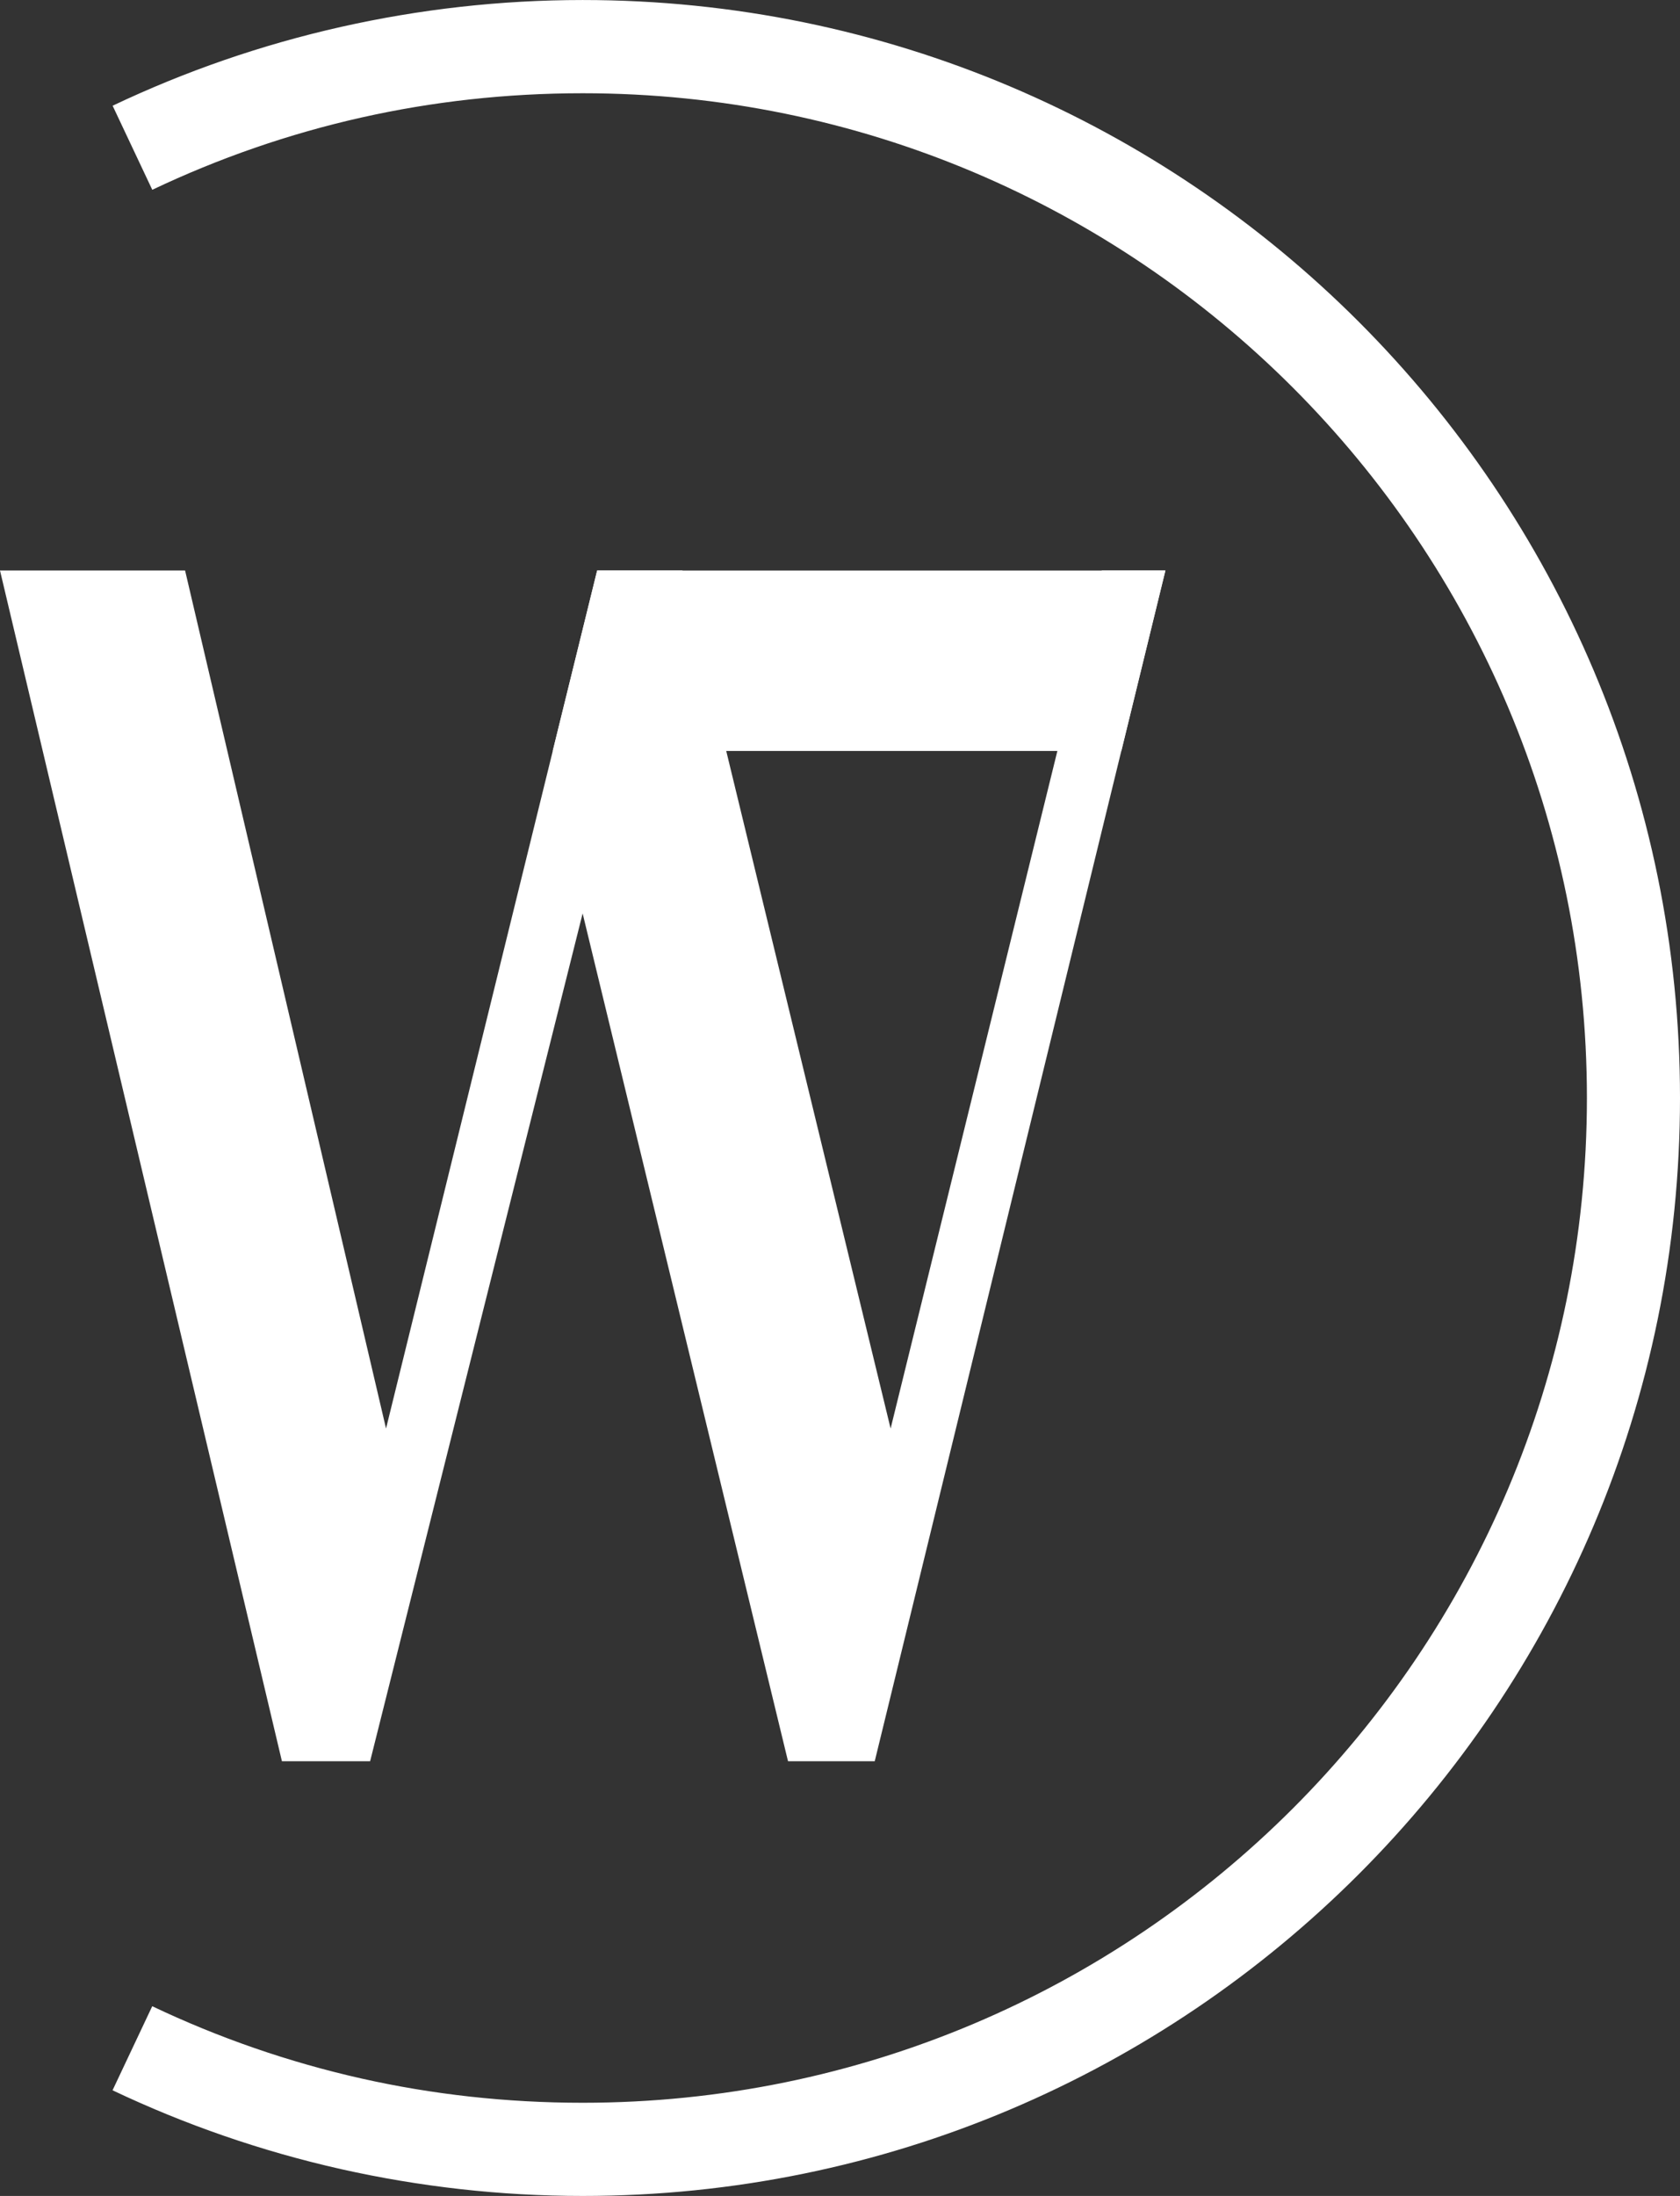 <?xml version="1.0" encoding="UTF-8" standalone="no"?>
<!-- Creator: CorelDRAW SE -->

<svg
   xmlns:dc="http://purl.org/dc/elements/1.1/"
   xmlns:cc="http://creativecommons.org/ns#"
   xmlns:rdf="http://www.w3.org/1999/02/22-rdf-syntax-ns#"
   xmlns:svg="http://www.w3.org/2000/svg"
   xmlns="http://www.w3.org/2000/svg"
   xmlns:sodipodi="http://sodipodi.sourceforge.net/DTD/sodipodi-0.dtd"
   xmlns:inkscape="http://www.inkscape.org/namespaces/inkscape"
   xml:space="preserve"
   width="4.403mm"
   height="5.752mm"
   version="1.1"
   style="clip-rule:evenodd;fill-rule:evenodd;image-rendering:optimizeQuality;shape-rendering:geometricPrecision;text-rendering:geometricPrecision"
   viewBox="0 0 440.33 575.23"
   id="svg15"
   sodipodi:docname="dw7.svg"
   inkscape:version="0.92.3 (2405546, 2018-03-11)"><rect x="0" y="0" width="440.33" height="575.23" fill="#333333" stroke="none"/><sodipodi:namedview
   pagecolor="#ffffff"
   bordercolor="#666666"
   borderopacity="1"
   objecttolerance="10"
   gridtolerance="10"
   guidetolerance="10"
   inkscape:pageopacity="0"
   inkscape:pageshadow="2"
   inkscape:window-width="640"
   inkscape:window-height="480"
   id="namedview17"
   showgrid="false"
   inkscape:zoom="0.10512065"
   inkscape:cx="-173.9845"
   inkscape:cy="1027.1116"
   inkscape:window-x="0"
   inkscape:window-y="0"
   inkscape:window-maximized="0"
   inkscape:current-layer="svg15" />
 <defs
   id="defs4">
  <style
   type="text/css"
   id="style2">
   <![CDATA[
    .fil0 {fill:white;fill-rule:nonzero}
   ]]>
  </style>
 </defs>
 <g
   id="Vrstva_x0020_1"
   transform="translate(-25603.34,-56300.43)">
  <g
   id="_1175649688">
   <polygon
   class="fil0"
   points="25756.05,56539.7 25700.35,56761.78 25677.23,56761.78 25603.34,56449.87 25651.85,56449.87 25704.52,56674.63 25759.86,56449.87 25782.21,56449.87 25836.77,56674.63 25892.12,56449.87 25908.78,56449.87 25832.61,56761.78 25809.88,56761.78 "
   id="polygon7"
   style="fill:#ffffff;fill-rule:nonzero" />
   <polygon
   class="fil0"
   points="25759.85,56449.88 25908.8,56449.88 25897.25,56497.14 25748.21,56497.14 "
   id="polygon9"
   style="fill:#ffffff;fill-rule:nonzero" />
   <path
   class="fil0"
   d="m 25632.86,56328.12 c 18.9,-8.98 38.98,-15.96 59.96,-20.67 20.45,-4.59 41.63,-7.02 63.25,-7.02 79.41,0 151.32,32.2 203.37,84.25 52.03,52.05 84.23,123.94 84.23,203.37 0,79.42 -32.2,151.32 -84.23,203.36 -52.05,52.05 -123.96,84.25 -203.37,84.25 -21.62,0 -42.8,-2.43 -63.27,-7.01 -20.98,-4.72 -41.07,-11.7 -59.96,-20.67 l 10.4,-22.02 c 17.38,8.26 35.76,14.65 54.9,18.95 18.51,4.15 37.9,6.34 57.93,6.34 72.68,0 138.49,-29.46 186.12,-77.09 47.6,-47.62 77.08,-113.43 77.08,-186.11 0,-72.68 -29.48,-138.49 -77.1,-186.12 -47.61,-47.62 -113.42,-77.08 -186.1,-77.08 -20.03,0 -39.4,2.19 -57.91,6.34 -19.14,4.29 -37.53,10.7 -54.91,18.95 z"
   id="path11"
   inkscape:connector-curvature="0"
   style="fill:#ffffff;fill-rule:nonzero" />
  </g>
 </g>
</svg>